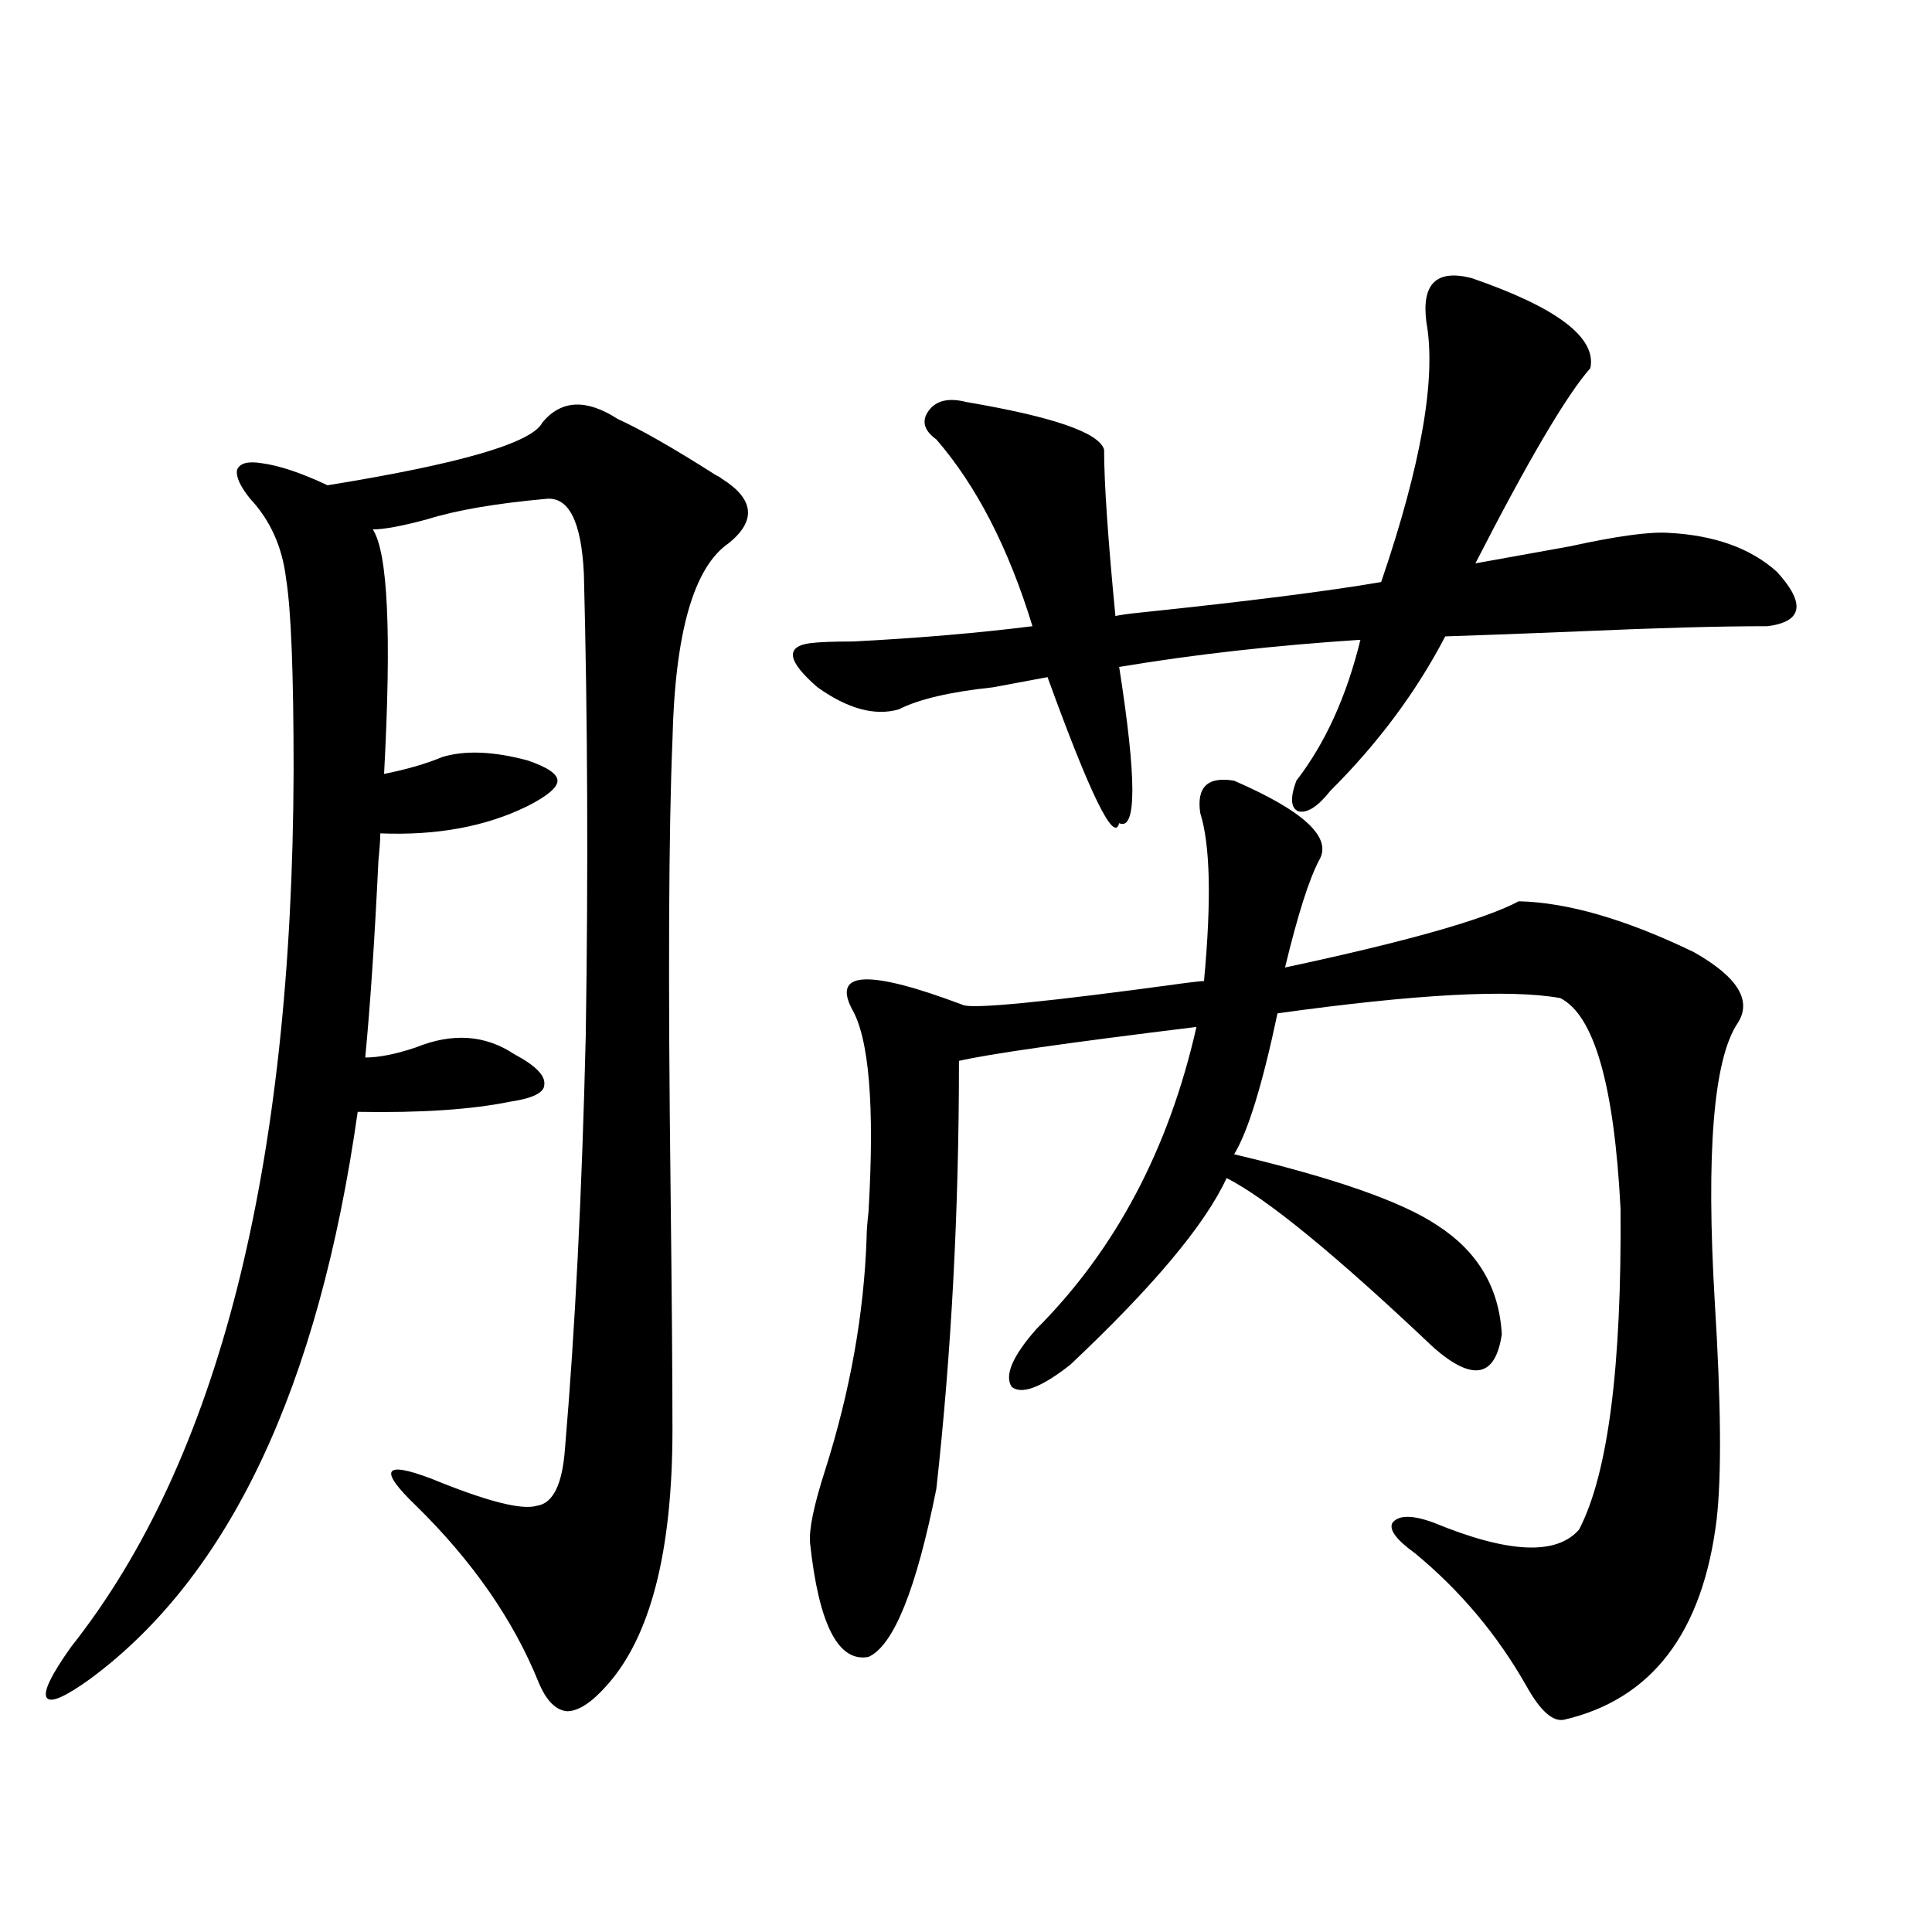 <?xml version="1.0" encoding="utf-8"?>
<!-- Generator: Adobe Illustrator 16.0.0, SVG Export Plug-In . SVG Version: 6.00 Build 0)  -->
<!DOCTYPE svg PUBLIC "-//W3C//DTD SVG 1.1//EN" "http://www.w3.org/Graphics/SVG/1.1/DTD/svg11.dtd">
<svg version="1.1" id="图层_1" xmlns="http://www.w3.org/2000/svg" xmlns:xlink="http://www.w3.org/1999/xlink" x="0px" y="0px"
	 width="1000px" height="1000px" viewBox="0 0 1000 1000" enable-background="new 0 0 1000 1000" xml:space="preserve">
<path d="M348.064,739.84c0,63.281-11.387,107.515-34.146,132.715c-7.805,8.789-14.634,13.184-20.487,13.184
	c-5.854-0.591-10.731-5.576-14.634-14.941c-13.018-32.231-34.146-62.691-63.413-91.406c-9.756-9.366-13.993-15.23-12.683-17.578
	c1.296-2.334,8.125-1.167,20.487,3.516c28.612,11.728,46.828,16.411,54.633,14.063c8.445-1.167,13.323-11.124,14.634-29.883
	c5.198-60.933,8.78-132.124,10.731-213.574c1.296-84.375,0.976-164.053-0.976-239.063c-1.311-26.944-7.805-39.839-19.512-38.672
	c-26.021,2.348-46.508,5.864-61.462,10.547c-13.018,3.516-22.438,5.273-28.292,5.273c7.805,11.728,9.756,53.916,5.854,126.563
	c11.707-2.334,21.783-5.273,30.243-8.789c11.707-3.516,26.341-2.925,43.901,1.758c10.396,3.516,15.609,7.031,15.609,10.547
	s-5.213,7.91-15.609,13.184c-21.463,10.547-46.828,15.244-76.096,14.063c0,2.939-0.335,7.622-0.976,14.063
	c-1.951,41.02-4.237,75.009-6.829,101.953c7.149,0,15.93-1.758,26.341-5.273c18.856-7.608,35.762-6.441,50.73,3.516
	c11.052,5.864,16.25,11.137,15.609,15.82c0,4.106-5.854,7.031-17.561,8.789c-20.167,4.106-46.508,5.864-79.022,5.273
	c-20.167,142.383-66.34,240.244-138.533,293.555c-13.018,9.366-20.487,12.593-22.438,9.668c-1.951-2.939,2.271-11.728,12.683-26.367
	c76.096-96.089,114.464-247.261,115.119-453.516c0-50.386-1.311-83.496-3.902-99.316c-1.951-16.397-8.14-30.171-18.536-41.309
	c-5.213-6.441-7.484-11.426-6.829-14.941c1.296-3.516,5.519-4.683,12.683-3.516c9.101,1.181,20.487,4.985,34.146,11.426
	c68.932-11.124,106.004-21.973,111.217-32.52c9.756-11.714,22.759-12.305,39.023-1.758c11.707,5.273,28.612,14.941,50.73,29.004
	c1.296,0.591,2.271,1.181,2.927,1.758c16.905,10.547,18.201,21.684,3.902,33.398c-18.216,12.305-27.972,46.294-29.268,101.953
	c-1.951,46.884-2.286,124.228-0.976,232.031C347.729,670.709,348.064,712.306,348.064,739.84z M761.713,143.942
	c44.222,15.244,64.709,30.762,61.462,46.582c-12.362,14.063-32.194,47.763-59.511,101.074c13.003-2.334,29.268-5.273,48.779-8.789
	c24.055-5.273,40.975-7.608,50.73-7.031c24.055,1.181,42.926,7.91,56.584,20.215c14.954,16.411,13.323,25.791-4.878,28.125
	c-24.725,0-56.919,0.879-96.583,2.637c-28.627,1.181-52.041,2.06-70.242,2.637c-14.969,28.716-34.801,55.371-59.511,79.98
	c-6.509,8.212-12.042,11.728-16.585,10.547c-3.902-1.758-4.237-7.031-0.976-15.82c14.954-19.336,26.006-43.643,33.17-72.949
	c-44.877,2.939-86.507,7.622-124.875,14.063c9.101,58.008,9.101,84.966,0,80.859c-2.606,10.547-14.969-14.639-37.072-75.586
	c-6.509,1.181-15.944,2.939-28.292,5.273c-22.118,2.348-38.383,6.152-48.779,11.426c-12.362,3.516-26.341-0.288-41.95-11.426
	c-15.609-13.472-16.92-21.094-3.902-22.852c4.543-0.577,12.027-0.879,22.438-0.879c33.811-1.758,64.709-4.395,92.681-7.91
	c-12.362-40.43-28.947-72.647-49.755-96.68c-6.509-4.683-7.805-9.668-3.902-14.941s10.396-6.729,19.512-4.395
	c44.877,7.622,68.611,15.82,71.218,24.609c0,17.001,1.951,45.703,5.854,86.133c2.592-0.577,6.829-1.167,12.683-1.758
	c55.929-5.85,97.559-11.124,124.875-15.82c20.808-60.933,28.612-105.757,23.414-134.473
	C735.692,146.881,743.497,139.259,761.713,143.942z M638.789,404.098c36.417,15.82,51.051,29.594,43.901,41.309
	c-5.213,9.97-11.066,28.427-17.561,55.371c63.078-13.472,103.412-24.898,120.973-34.277c25.365,0.591,55.608,9.38,90.729,26.367
	c22.759,12.895,30.243,25.2,22.438,36.914c-12.362,18.759-16.265,66.797-11.707,144.141c3.247,52.158,3.567,89.648,0.976,112.5
	c-7.164,58.584-33.505,93.164-79.022,103.711c-5.854,1.167-12.362-4.697-19.512-17.578c-14.969-26.367-34.146-49.219-57.56-68.555
	c-9.756-7.031-13.658-12.305-11.707-15.82c3.247-4.092,10.396-4.092,21.463,0c38.368,15.82,63.413,17.001,75.12,3.516
	c14.954-28.702,22.104-84.073,21.463-166.113c-3.262-63.858-13.658-100.195-31.219-108.984c-26.021-4.683-74.8-2.046-146.338,7.91
	c-7.805,36.914-15.289,61.235-22.438,72.949c52.026,12.305,87.147,24.609,105.363,36.914c20.808,13.486,31.859,32.231,33.17,56.25
	c-3.262,22.275-14.969,24.609-35.121,7.031c-50.73-48.038-86.507-77.344-107.314-87.891c-11.066,24.033-38.048,56.25-80.974,96.68
	c-14.969,11.728-25.045,15.532-30.243,11.426c-3.902-5.85,0.32-15.82,12.683-29.883c40.975-41.006,68.611-93.164,82.925-156.445
	c-66.995,8.212-107.97,14.063-122.924,17.578c0,77.344-3.902,151.172-11.707,221.484c-10.411,52.158-22.118,81.148-35.121,87.012
	c-15.609,2.925-25.7-16.699-30.243-58.887c-0.655-7.031,1.951-19.624,7.805-37.793c13.003-41.006,20.152-81.148,21.463-120.41
	c0-2.925,0.32-7.32,0.976-13.184c3.247-55.069,0.32-90.225-8.78-105.469c-9.756-19.336,9.421-19.913,57.56-1.758
	c4.543,2.348,43.246-1.456,116.095-11.426c4.543-0.577,7.47-0.879,8.78-0.879c3.902-41.597,3.247-70.601-1.951-87.012
	C619.277,407.325,625.131,401.763,638.789,404.098z"/>
</svg>
